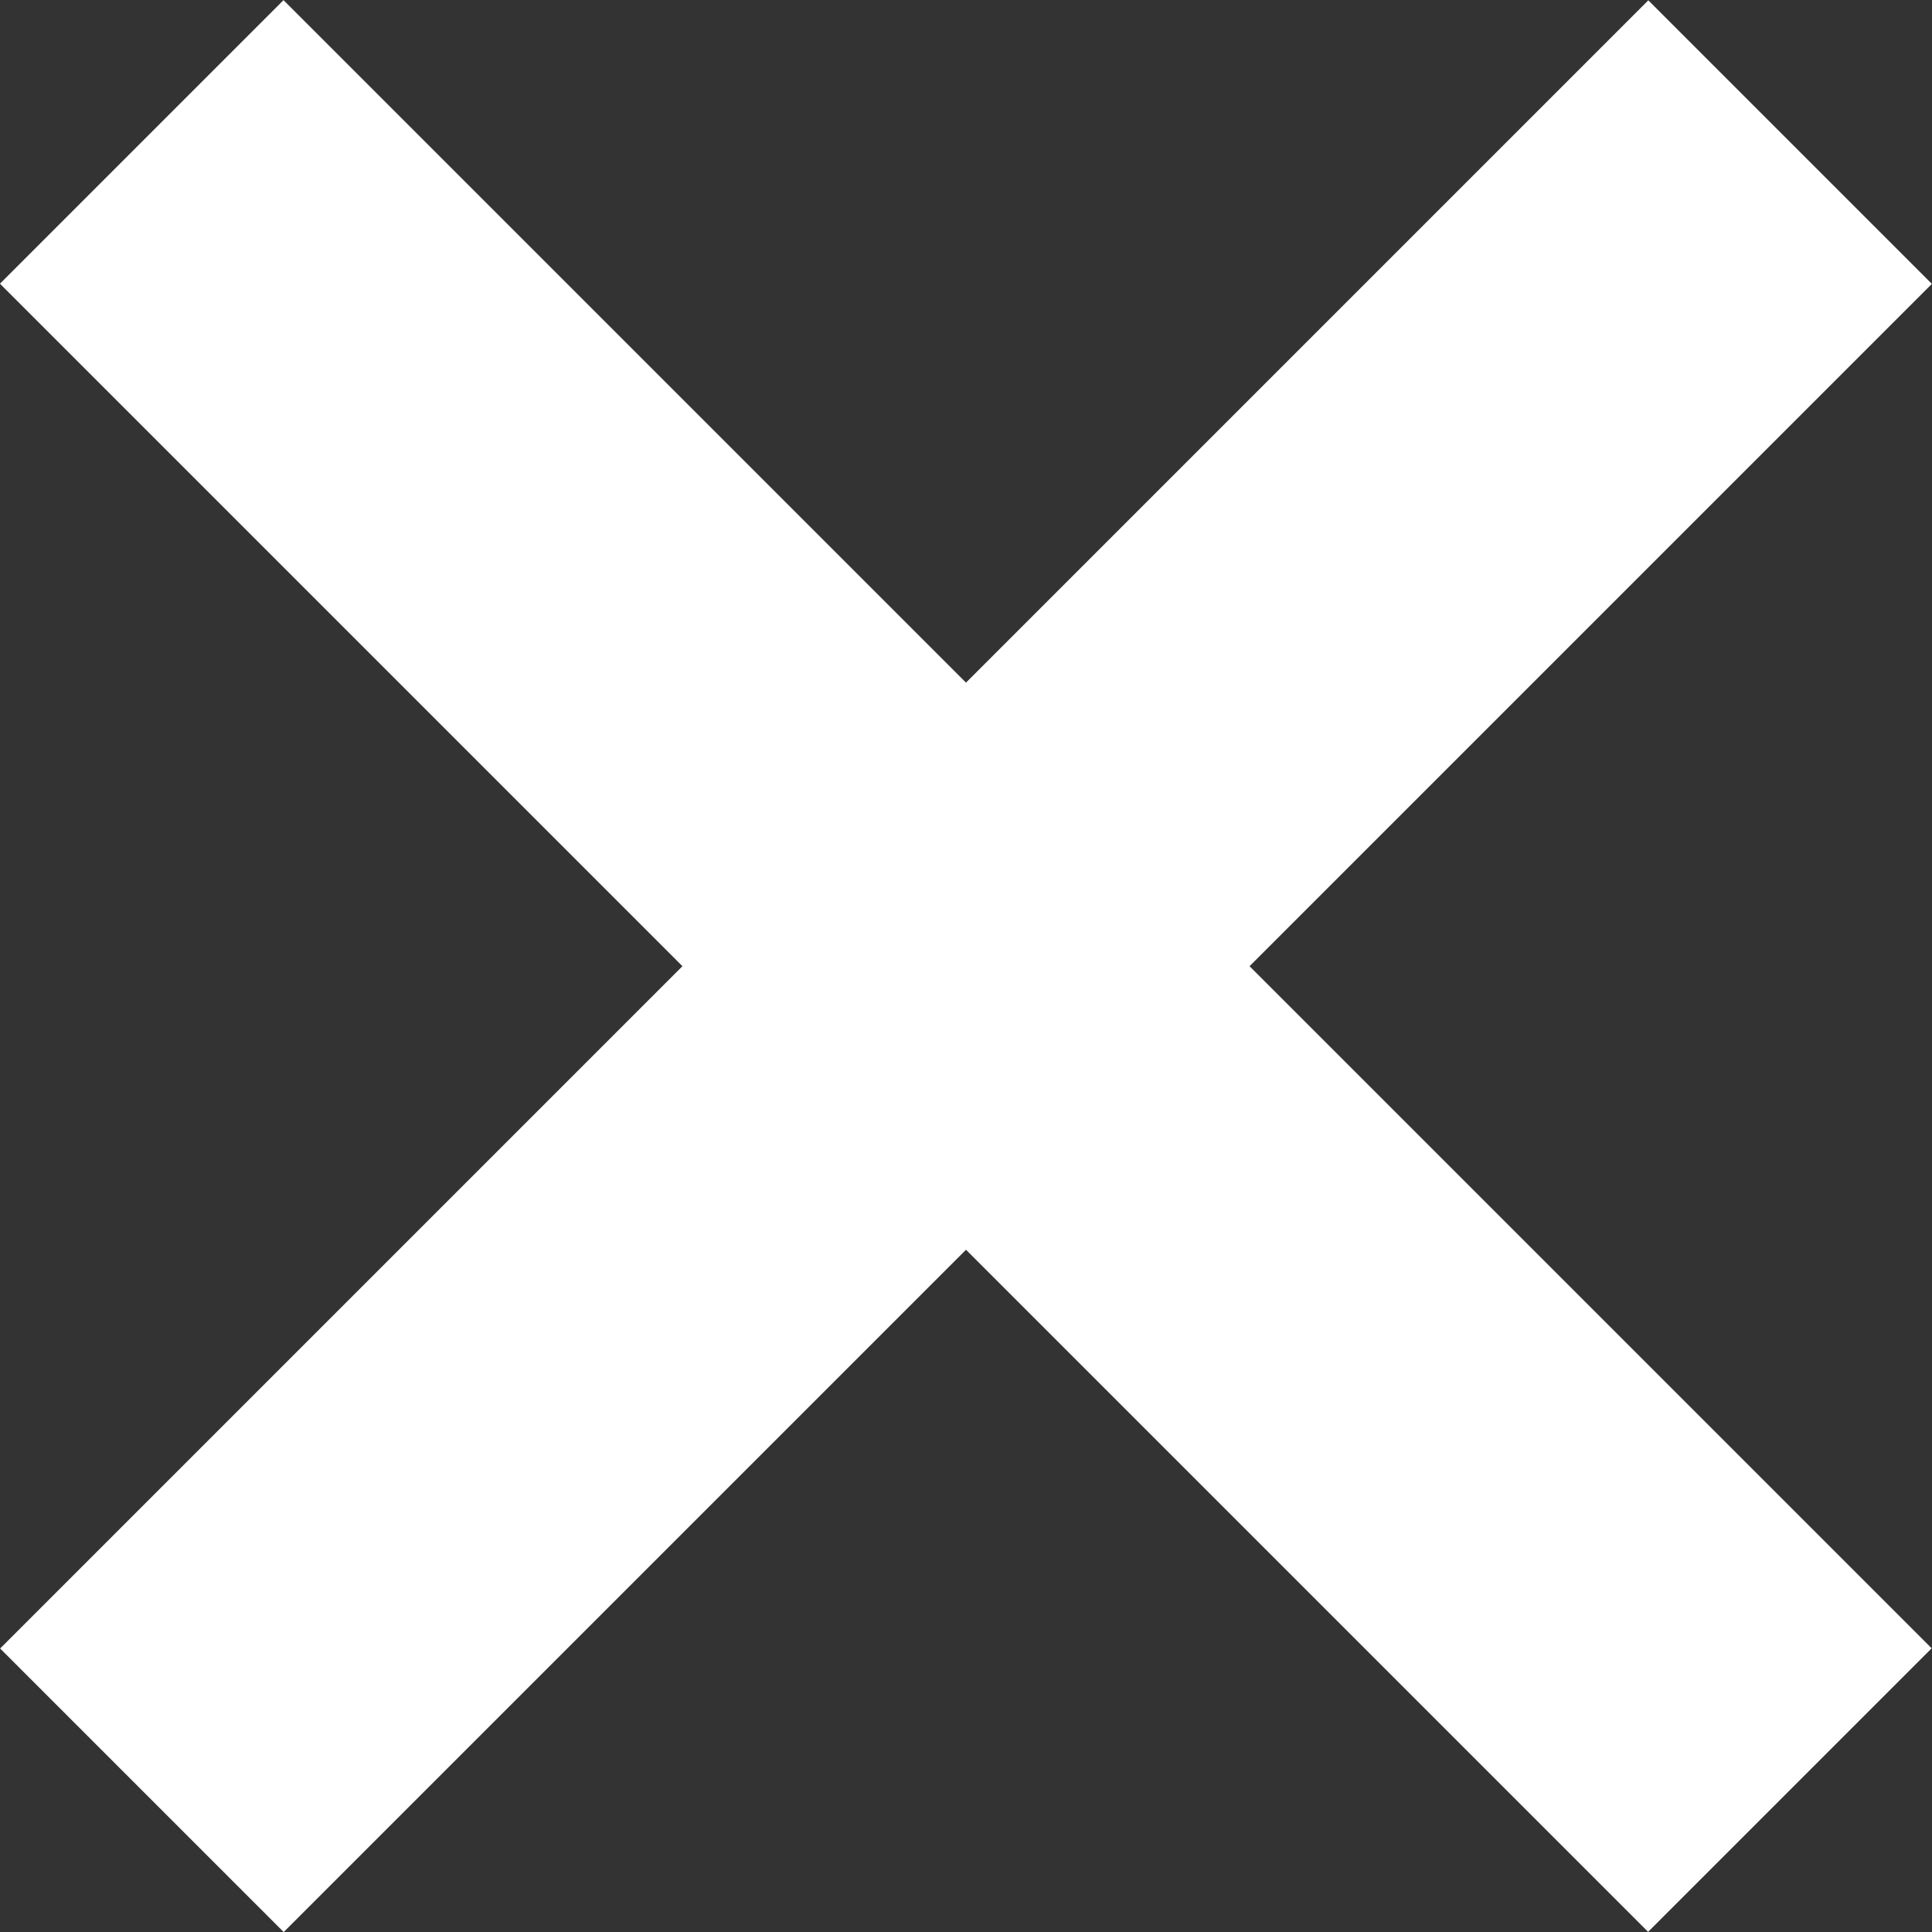 <!-- Generator: Adobe Illustrator 21.0.2, SVG Export Plug-In  -->
<svg version="1.1"
	 xmlns="http://www.w3.org/2000/svg" xmlns:xlink="http://www.w3.org/1999/xlink" xmlns:a="http://ns.adobe.com/AdobeSVGViewerExtensions/3.0/"
	 x="0px" y="0px" width="53.898px" height="53.898px" viewBox="0 0 53.898 53.898"
	 style="enable-background:new 0 0 53.898 53.898;" xml:space="preserve">
<rect x="0" y="0" width="53.898" height="53.898" fill="#333333" stroke="none"/>
<style type="text/css">
	.st0{fill:#FFFFFF;}
</style>
<defs>
</defs>
<rect x="21.355" y="-5.568" transform="matrix(0.707 -0.707 0.707 0.707 -11.163 26.949)" class="st0" width="11.189" height="65.035"/>
<rect x="21.355" y="-5.568" transform="matrix(-0.707 -0.707 0.707 -0.707 26.949 65.061)" class="st0" width="11.189" height="65.035"/>
</svg>